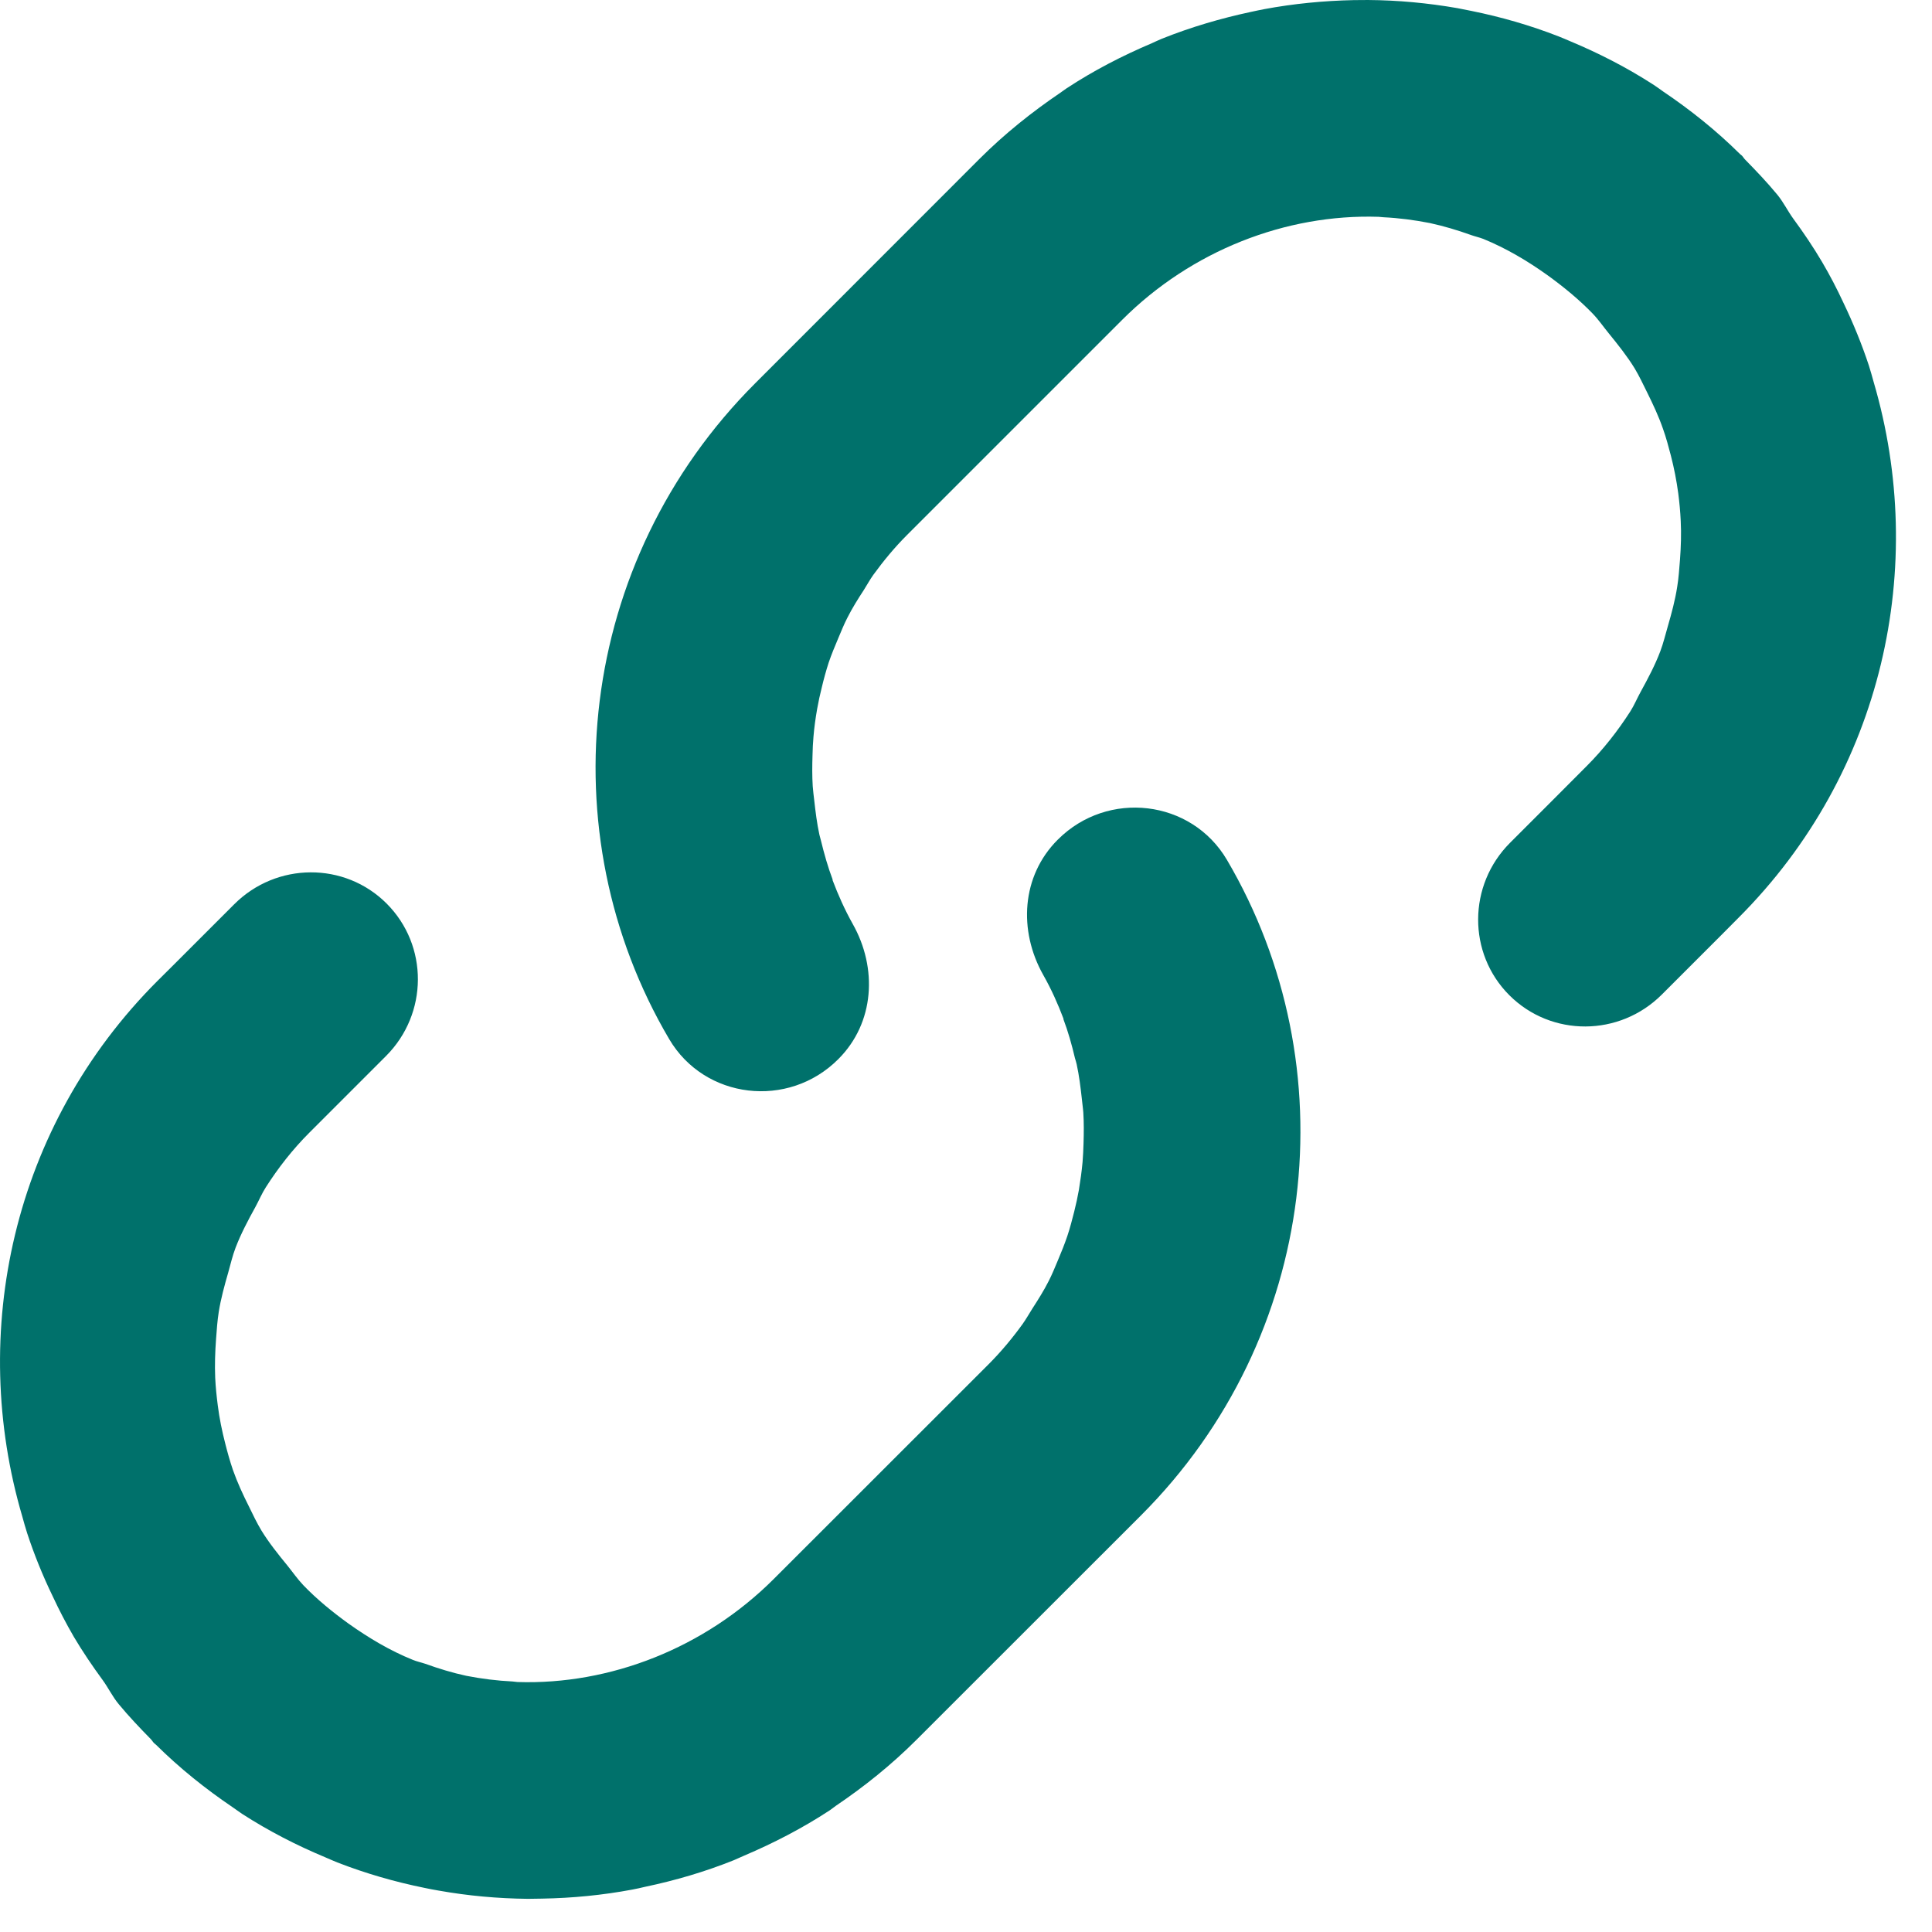 <svg width="18" height="18" viewBox="0 0 18 18" fill="none"
  xmlns="http://www.w3.org/2000/svg">
  <path fill-rule="evenodd" clip-rule="evenodd" d="M9.856 7.822C10.321 7.357 11.1 7.449 11.431 8.011C12.561 9.932 12.292 12.457 10.629 14.12L8.539 16.209C8.304 16.444 8.05 16.647 7.785 16.826C7.767 16.839 7.749 16.854 7.731 16.866C7.475 17.034 7.207 17.172 6.932 17.289C6.9 17.302 6.869 17.318 6.837 17.331C6.568 17.439 6.291 17.52 6.01 17.579C5.97 17.588 5.931 17.598 5.89 17.605C5.613 17.657 5.333 17.684 5.052 17.689C5.007 17.69 4.963 17.691 4.919 17.691C4.639 17.688 4.361 17.663 4.086 17.614C4.042 17.607 3.999 17.598 3.955 17.589C3.679 17.533 3.408 17.455 3.143 17.352C3.104 17.337 3.067 17.319 3.028 17.303C2.762 17.192 2.503 17.059 2.255 16.899C2.226 16.88 2.198 16.858 2.168 16.838C1.917 16.668 1.676 16.476 1.453 16.255C1.448 16.25 1.441 16.246 1.436 16.241C1.424 16.229 1.416 16.214 1.404 16.202C1.302 16.098 1.201 15.992 1.106 15.877C1.047 15.806 1.01 15.726 0.956 15.652C0.86 15.521 0.77 15.388 0.688 15.25C0.616 15.126 0.551 15.001 0.491 14.872C0.398 14.68 0.319 14.485 0.253 14.284C0.237 14.233 0.222 14.182 0.208 14.13C-0.295 12.421 0.111 10.495 1.468 9.138L1.622 8.985L1.803 8.804L2.182 8.425C2.576 8.031 3.212 8.028 3.602 8.418C3.993 8.809 3.99 9.445 3.596 9.839L3.217 10.218L2.882 10.553C2.725 10.71 2.592 10.881 2.477 11.061C2.439 11.12 2.413 11.184 2.379 11.246C2.311 11.369 2.245 11.494 2.195 11.624C2.166 11.7 2.148 11.779 2.126 11.857C2.091 11.978 2.058 12.099 2.038 12.223C2.025 12.306 2.019 12.391 2.013 12.475C2.004 12.596 2 12.716 2.005 12.837C2.009 12.923 2.018 13.008 2.029 13.094C2.044 13.213 2.068 13.33 2.098 13.447C2.119 13.53 2.142 13.613 2.17 13.695C2.211 13.811 2.263 13.924 2.319 14.035C2.356 14.111 2.392 14.187 2.436 14.26C2.506 14.374 2.591 14.48 2.677 14.585C2.727 14.647 2.771 14.711 2.827 14.77C2.951 14.899 3.094 15.016 3.246 15.126C3.436 15.261 3.634 15.379 3.845 15.464C3.883 15.48 3.923 15.488 3.962 15.501C4.087 15.546 4.214 15.585 4.344 15.613C4.487 15.641 4.631 15.659 4.776 15.666C4.791 15.667 4.806 15.67 4.821 15.671C5.684 15.699 6.565 15.355 7.21 14.71L9.215 12.706C9.331 12.589 9.434 12.465 9.527 12.336C9.56 12.29 9.587 12.241 9.617 12.194C9.671 12.11 9.725 12.025 9.77 11.936C9.802 11.874 9.828 11.809 9.855 11.745C9.887 11.669 9.918 11.593 9.944 11.516C9.969 11.441 9.989 11.365 10.008 11.289C10.025 11.221 10.04 11.153 10.052 11.085C10.066 10.999 10.078 10.914 10.086 10.827C10.091 10.77 10.093 10.711 10.095 10.653C10.098 10.558 10.099 10.462 10.093 10.366C10.09 10.322 10.083 10.279 10.079 10.235C10.067 10.128 10.054 10.02 10.031 9.915C10.027 9.895 10.02 9.877 10.015 9.858C9.986 9.735 9.952 9.613 9.907 9.494L9.909 9.493C9.856 9.353 9.795 9.216 9.72 9.084C9.487 8.671 9.516 8.162 9.854 7.824L9.856 7.822ZM7.809 9.869C7.344 10.334 6.564 10.242 6.234 9.68C5.103 7.759 5.373 5.234 7.036 3.571L9.125 1.481C9.36 1.246 9.614 1.044 9.879 0.864C9.898 0.852 9.915 0.837 9.934 0.825C10.189 0.657 10.457 0.519 10.733 0.402C10.764 0.388 10.795 0.373 10.827 0.36C11.097 0.252 11.374 0.171 11.654 0.111C11.695 0.103 11.734 0.093 11.774 0.086C12.052 0.034 12.332 0.007 12.613 0.001C12.657 0.001 12.701 -0 12.746 4.47793e-05C13.025 0.002 13.303 0.028 13.579 0.076C13.623 0.084 13.666 0.093 13.71 0.102C13.986 0.158 14.257 0.236 14.521 0.339C14.56 0.354 14.598 0.371 14.636 0.387C14.903 0.499 15.162 0.632 15.409 0.792C15.439 0.811 15.467 0.833 15.496 0.853C15.748 1.023 15.989 1.215 16.212 1.436C16.217 1.441 16.223 1.444 16.228 1.449C16.241 1.462 16.248 1.477 16.261 1.489C16.363 1.593 16.464 1.699 16.559 1.814C16.617 1.885 16.655 1.965 16.708 2.038C16.805 2.17 16.894 2.302 16.976 2.441C17.049 2.565 17.114 2.69 17.174 2.819C17.266 3.011 17.346 3.206 17.412 3.406C17.428 3.458 17.443 3.509 17.457 3.561C17.959 5.27 17.553 7.195 16.196 8.552L16.043 8.706L15.862 8.887L15.483 9.266C15.089 9.66 14.453 9.663 14.062 9.272C13.672 8.882 13.675 8.246 14.069 7.852L14.448 7.473L14.782 7.138C14.939 6.981 15.072 6.81 15.188 6.63C15.226 6.571 15.252 6.506 15.286 6.445C15.354 6.321 15.42 6.197 15.469 6.067C15.498 5.99 15.516 5.912 15.539 5.834C15.574 5.713 15.607 5.591 15.626 5.468C15.64 5.384 15.645 5.3 15.652 5.216C15.661 5.095 15.665 4.974 15.659 4.854C15.655 4.768 15.647 4.682 15.636 4.597C15.62 4.478 15.597 4.36 15.567 4.244C15.545 4.16 15.523 4.077 15.494 3.996C15.454 3.88 15.401 3.767 15.346 3.656C15.308 3.58 15.273 3.504 15.229 3.431C15.159 3.317 15.074 3.211 14.988 3.105C14.938 3.044 14.894 2.979 14.838 2.921C14.713 2.792 14.571 2.675 14.419 2.565C14.229 2.429 14.03 2.312 13.82 2.226C13.781 2.211 13.742 2.203 13.703 2.189C13.578 2.144 13.45 2.106 13.321 2.078C13.178 2.05 13.034 2.031 12.888 2.024C12.873 2.023 12.859 2.021 12.844 2.02C11.98 1.992 11.1 2.335 10.455 2.98L8.45 4.985C8.334 5.101 8.231 5.226 8.137 5.355C8.104 5.401 8.078 5.45 8.048 5.497C7.993 5.581 7.94 5.666 7.895 5.755C7.863 5.817 7.837 5.882 7.81 5.946C7.778 6.022 7.746 6.098 7.72 6.175C7.696 6.25 7.675 6.326 7.657 6.402C7.64 6.469 7.625 6.538 7.613 6.606C7.598 6.692 7.586 6.777 7.579 6.863C7.574 6.921 7.571 6.979 7.57 7.037C7.567 7.133 7.566 7.229 7.572 7.325C7.575 7.368 7.581 7.412 7.586 7.456C7.598 7.563 7.611 7.67 7.634 7.776C7.638 7.795 7.645 7.814 7.649 7.833C7.679 7.956 7.713 8.077 7.758 8.196L7.756 8.198C7.809 8.338 7.87 8.475 7.944 8.607C8.177 9.019 8.149 9.529 7.811 9.867L7.809 9.869Z" fill="#00716B"/>
</svg>
